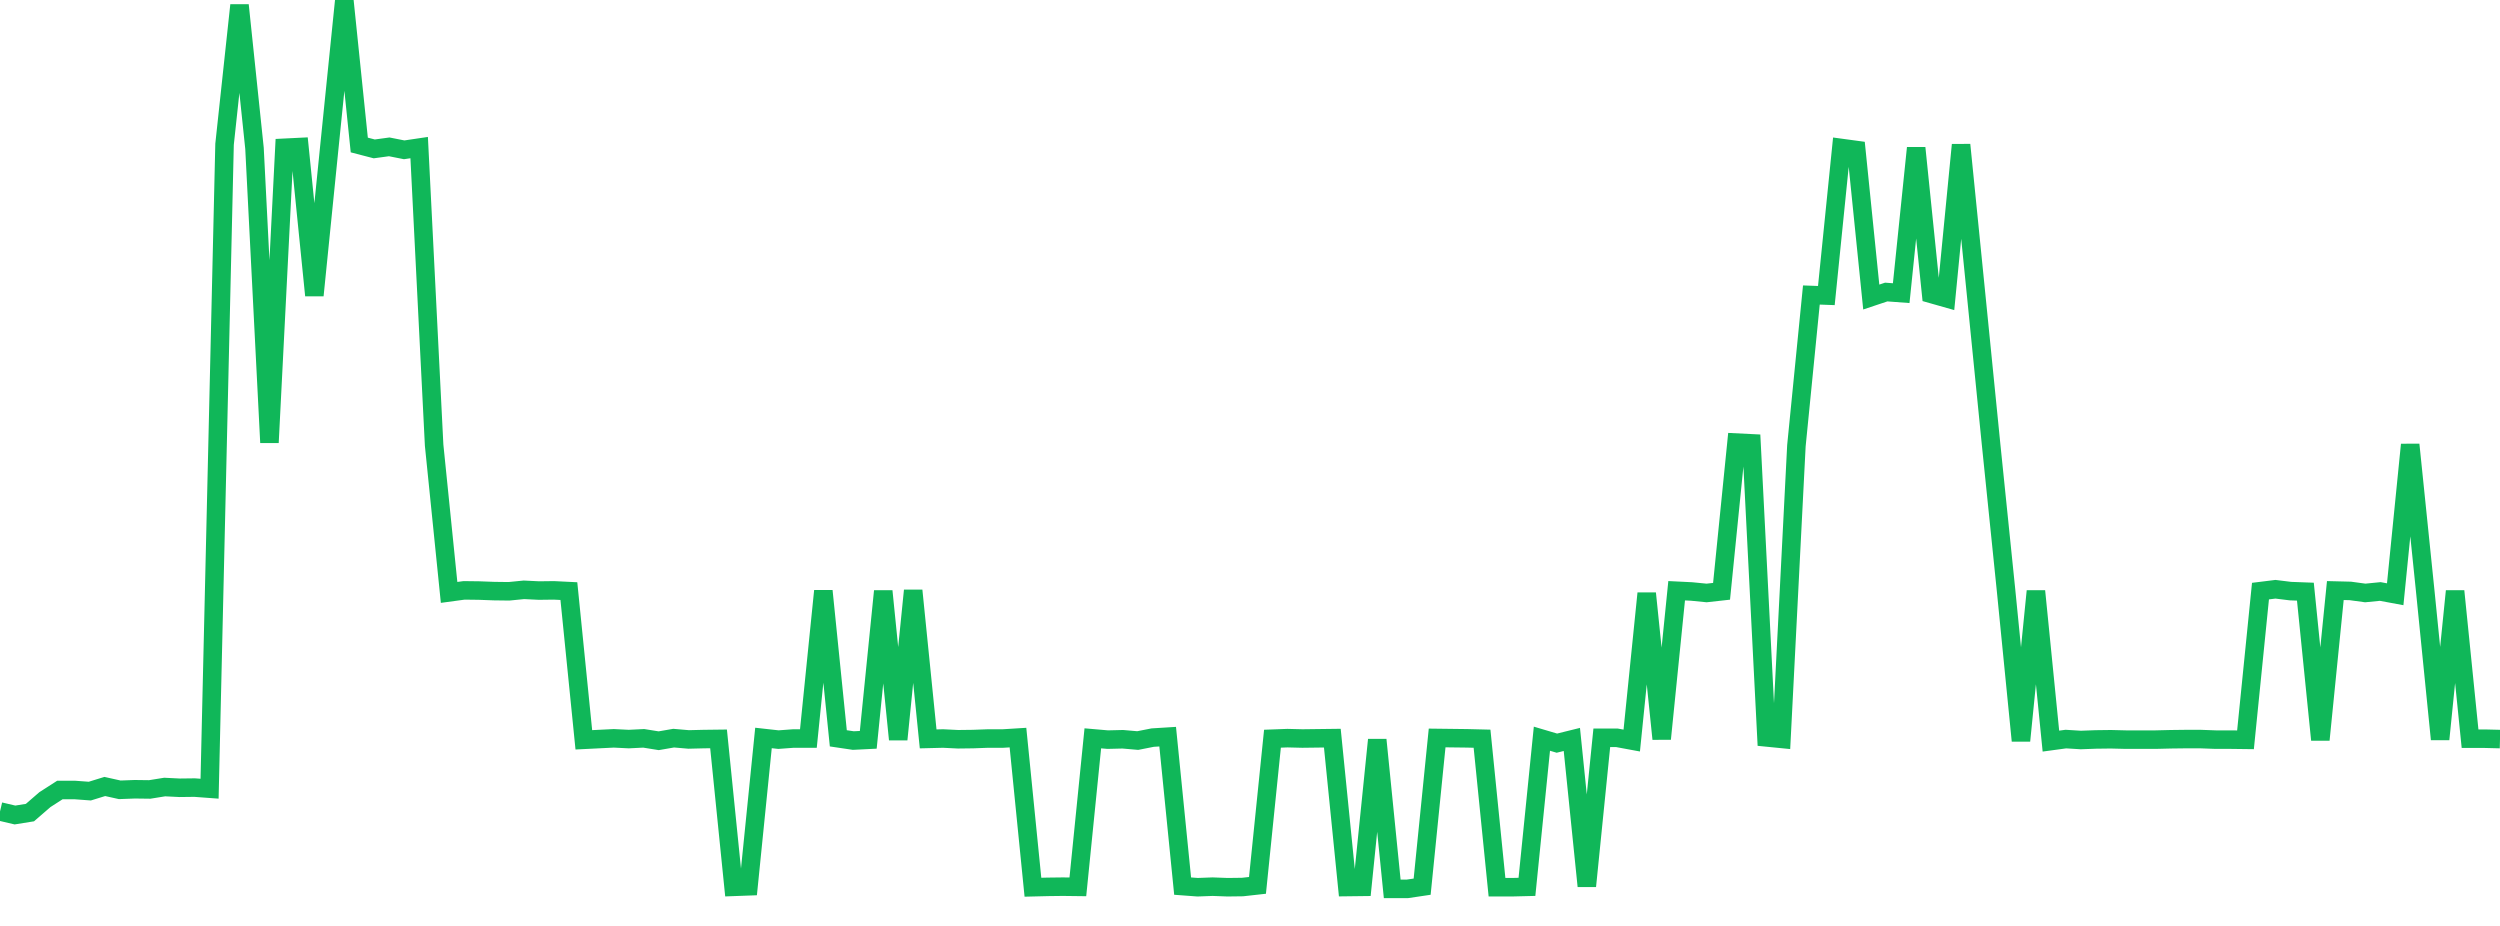 <?xml version="1.0" standalone="no"?>
<!DOCTYPE svg PUBLIC "-//W3C//DTD SVG 1.1//EN" "http://www.w3.org/Graphics/SVG/1.1/DTD/svg11.dtd">
<svg width="135" height="50" viewBox="0 0 135 50" preserveAspectRatio="none" class="sparkline" xmlns="http://www.w3.org/2000/svg"
xmlns:xlink="http://www.w3.org/1999/xlink"><path  class="sparkline--line" d="M 0 43.82 L 0 43.82 L 0.808 44.01 L 1.617 43.88 L 2.425 43.18 L 3.234 42.66 L 4.042 42.66 L 4.85 42.72 L 5.659 42.47 L 6.467 42.65 L 7.275 42.62 L 8.084 42.63 L 8.892 42.5 L 9.701 42.54 L 10.509 42.53 L 11.317 42.59 L 12.126 7.79 L 12.934 0.28 L 13.743 8.01 L 14.551 23.9 L 15.359 7.98 L 16.168 7.94 L 16.976 15.95 L 17.784 7.95 L 18.593 0 L 19.401 7.83 L 20.21 8.04 L 21.018 7.93 L 21.826 8.09 L 22.635 7.97 L 23.443 24.04 L 24.251 31.99 L 25.06 31.88 L 25.868 31.89 L 26.677 31.92 L 27.485 31.93 L 28.293 31.85 L 29.102 31.89 L 29.91 31.88 L 30.719 31.92 L 31.527 39.95 L 32.335 39.91 L 33.144 39.87 L 33.952 39.91 L 34.76 39.87 L 35.569 40 L 36.377 39.86 L 37.186 39.93 L 37.994 39.91 L 38.802 39.9 L 39.611 47.89 L 40.419 47.86 L 41.228 39.85 L 42.036 39.94 L 42.844 39.88 L 43.653 39.88 L 44.461 31.91 L 45.269 39.87 L 46.078 39.99 L 46.886 39.95 L 47.695 31.92 L 48.503 39.93 L 49.311 31.89 L 50.12 39.9 L 50.928 39.88 L 51.737 39.92 L 52.545 39.91 L 53.353 39.88 L 54.162 39.88 L 54.97 39.83 L 55.778 47.91 L 56.587 47.89 L 57.395 47.88 L 58.204 47.89 L 59.012 39.87 L 59.82 39.94 L 60.629 39.92 L 61.437 39.99 L 62.246 39.83 L 63.054 39.78 L 63.862 47.85 L 64.671 47.91 L 65.479 47.88 L 66.287 47.91 L 67.096 47.9 L 67.904 47.81 L 68.713 39.89 L 69.521 39.86 L 70.329 39.88 L 71.138 39.87 L 71.946 39.86 L 72.754 47.9 L 73.563 47.89 L 74.371 39.95 L 75.18 48 L 75.988 48 L 76.796 47.88 L 77.605 39.85 L 78.413 39.86 L 79.222 39.87 L 80.03 39.89 L 80.838 47.91 L 81.647 47.91 L 82.455 47.89 L 83.263 39.89 L 84.072 40.13 L 84.88 39.93 L 85.689 47.85 L 86.497 39.84 L 87.305 39.84 L 88.114 39.99 L 88.922 32.04 L 89.731 39.9 L 90.539 31.9 L 91.347 31.94 L 92.156 32.02 L 92.964 31.93 L 93.772 23.9 L 94.581 23.94 L 95.389 39.82 L 96.198 39.9 L 97.006 24.07 L 97.814 15.93 L 98.623 15.96 L 99.431 7.99 L 100.24 8.1 L 101.048 16.04 L 101.856 15.77 L 102.665 15.83 L 103.473 7.99 L 104.281 15.87 L 105.09 16.1 L 105.898 7.82 L 106.707 15.88 L 107.515 23.96 L 108.323 31.84 L 109.132 40 L 109.94 31.92 L 110.749 40.02 L 111.557 39.91 L 112.365 39.96 L 113.174 39.93 L 113.982 39.92 L 114.79 39.94 L 115.599 39.94 L 116.407 39.94 L 117.216 39.92 L 118.024 39.91 L 118.832 39.91 L 119.641 39.94 L 120.449 39.94 L 121.257 39.95 L 122.066 31.92 L 122.874 31.82 L 123.683 31.92 L 124.491 31.95 L 125.299 39.95 L 126.108 31.89 L 126.916 31.91 L 127.725 32.02 L 128.533 31.94 L 129.341 32.09 L 130.15 24.01 L 130.958 31.87 L 131.766 39.92 L 132.575 31.92 L 133.383 39.89 L 134.192 39.89 L 135 39.91" fill="none" stroke-width="1" stroke="#10b759"></path></svg>
